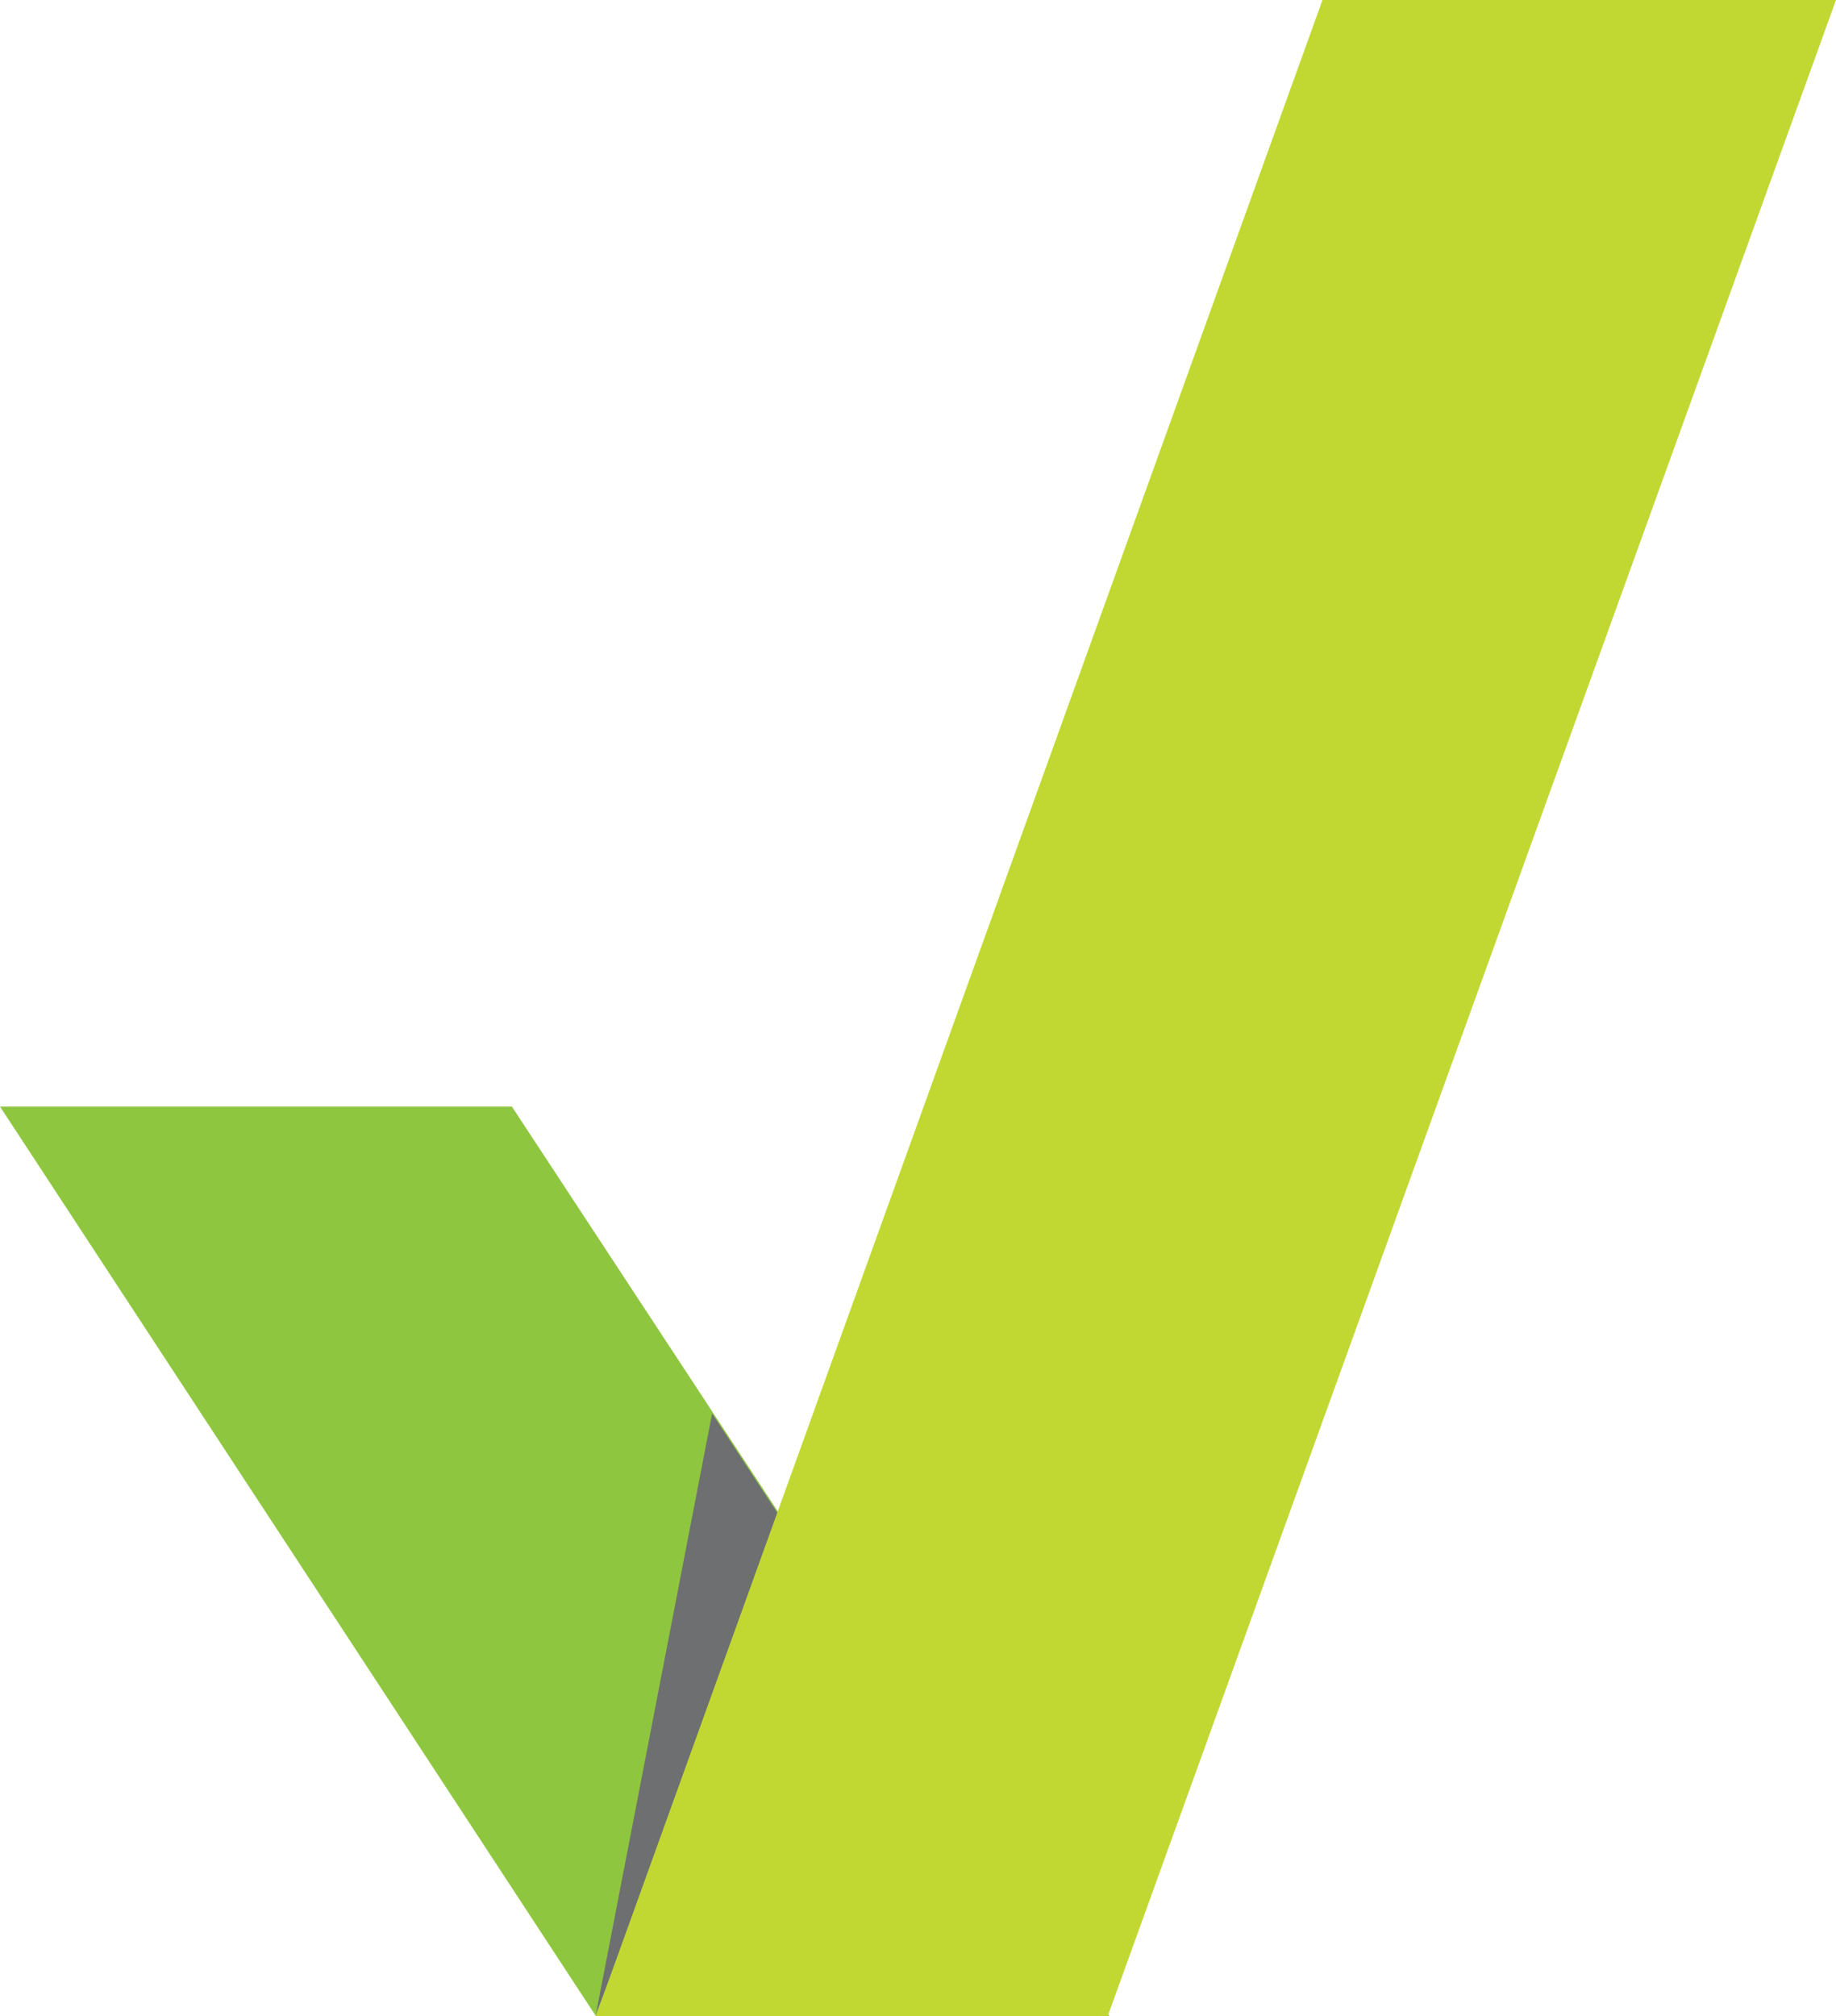 <svg xmlns="http://www.w3.org/2000/svg" version="1.1" xmlns:xlink="http://www.w3.org/1999/xlink" xmlns:svgjs="http://svgjs.dev/svgjs" width="408.6" height="448.49"><svg id="SvgjsSvg1071" data-name="Layer 1" xmlns="http://www.w3.org/2000/svg" viewBox="0 0 408.6 448.49">
  <defs>
    <style>
      .cls-1 {
        fill: #6e6f71;
      }

      .cls-2 {
        fill: #8fc640;
      }

      .cls-3 {
        fill: #c1d832;
      }
    </style>
  </defs>
  <polygon class="cls-2" points="0 246.17 113.92 246.17 246.89 448.49 132.61 448.49 0 246.17"></polygon>
  <polygon class="cls-1" points="132.61 448.13 174.29 338.52 158.48 314.45 132.61 448.13"></polygon>
  <polygon class="cls-3" points="294.32 0 408.6 0 246.53 448.49 132.61 448.49 294.32 0"></polygon>
</svg><style>@media (prefers-color-scheme: light) { :root { filter: none; } }
@media (prefers-color-scheme: dark) { :root { filter: none; } }
</style></svg>